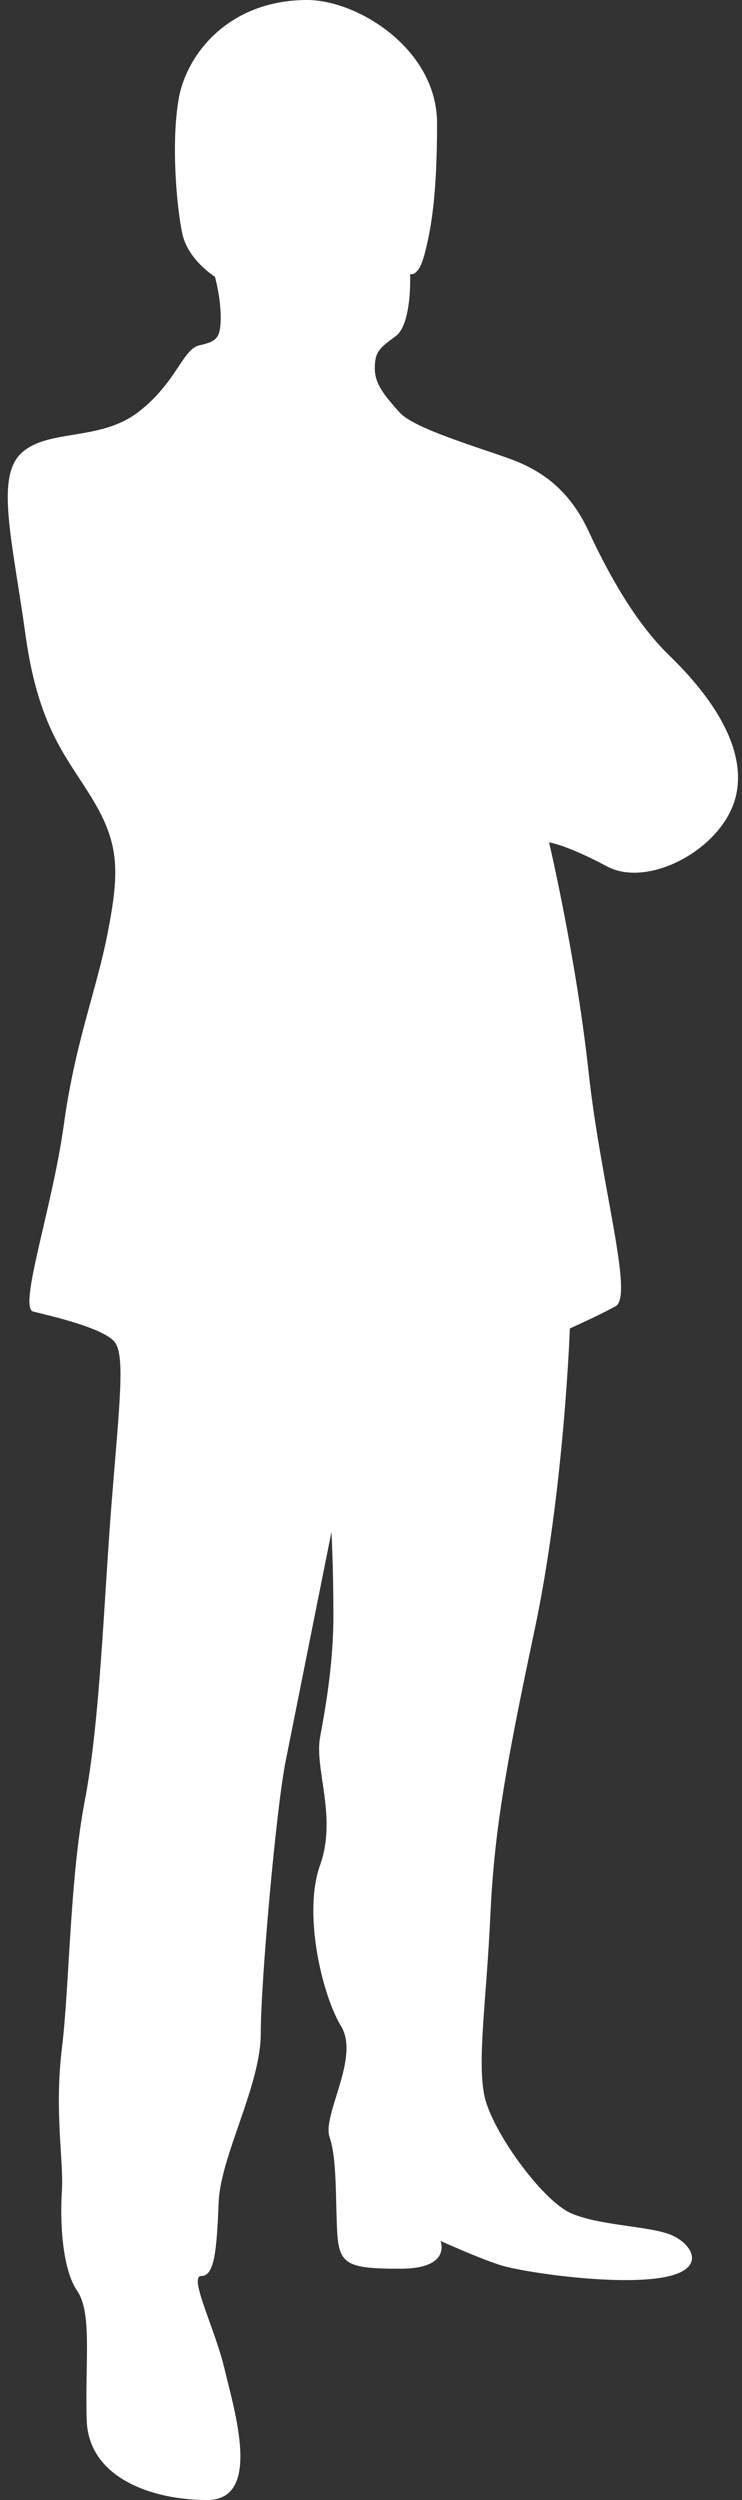 <svg width="76" height="256" viewBox="0 0 76 256" fill="none" xmlns="http://www.w3.org/2000/svg">
<rect x="0" y="0" width="76" height="256" fill="#333333" stroke="none"/>
<path fill-rule="evenodd" clip-rule="evenodd" d="M31.38 0C36.615 -0.033 44.766 5.017 44.766 12.63C44.766 20.243 44.125 23.535 43.494 25.997C42.853 28.468 42.005 28.058 42.005 28.058C42.005 28.058 42.222 33.2 40.517 34.431C38.821 35.662 38.389 36.073 38.389 37.723C38.389 39.373 39.453 40.604 40.941 42.245C42.429 43.887 48.806 45.738 52.207 46.977C55.607 48.209 58.367 50.269 60.279 54.381C62.192 58.493 64.952 63.636 68.568 67.137C72.177 70.629 76.641 76.19 75.369 81.534C74.097 86.877 66.449 90.998 62.192 88.728C57.943 86.467 56.239 86.257 56.239 86.257C56.239 86.257 58.999 97.983 60.279 109.708C61.551 121.434 64.952 132.741 63.039 133.771C61.127 134.801 58.367 136.032 58.367 136.032C58.367 136.032 57.788 152.598 54.751 166.929C51.714 181.259 50.606 187.75 50.217 196.284C49.827 204.81 48.85 211.066 49.628 214.668C50.416 218.269 55.503 225.279 58.436 226.611C61.378 227.934 66.665 227.934 68.819 228.889C70.974 229.836 72.54 232.49 67.643 233.253C62.745 234.015 53.548 232.683 51.194 231.929C48.841 231.167 45.12 229.467 45.12 229.467C45.12 229.467 46.297 232.315 41.011 232.315C35.724 232.315 34.746 231.938 34.547 228.713C34.348 225.489 34.547 221.134 33.76 218.855C32.972 216.577 36.892 210.706 34.937 207.482C32.981 204.257 31.017 195.924 32.782 190.991C34.547 186.066 32.194 181.133 32.782 177.909C33.37 174.684 34.149 170.329 34.149 165.396C34.149 160.471 33.95 156.87 33.95 156.87C33.95 156.87 30.23 175.446 29.252 180.371C28.274 185.296 26.708 202.926 26.708 208.236C26.708 213.546 22.598 220.748 22.399 225.48C22.2 230.221 22.01 233.06 20.634 233.06C19.267 233.06 22.001 238.37 22.988 242.541C23.965 246.712 26.907 256 21.222 256C15.546 256 9.083 253.722 8.884 247.851C8.685 241.971 9.472 236.854 7.906 234.584C6.34 232.306 6.141 227.382 6.34 224.35C6.539 221.318 5.553 216.2 6.34 209.752C7.128 203.311 7.128 192.507 8.694 184.349C10.26 176.2 10.649 163.687 11.437 153.83C12.224 143.972 12.804 139.047 11.826 137.531C10.848 136.015 4.973 134.692 3.407 134.307C1.841 133.93 5.363 123.695 6.539 115.161C7.716 106.635 9.87 101.517 11.047 95.445C12.224 89.382 12.224 86.534 9.68 82.179C7.136 77.815 4.004 74.976 2.628 65.118C1.261 55.261 -0.504 48.82 2.239 46.349C4.982 43.887 10.268 45.21 14.188 42.178C18.108 39.146 18.696 35.729 20.452 35.352C22.217 34.975 22.607 34.59 22.607 32.513C22.607 30.428 22.018 28.342 22.018 28.342C22.018 28.342 19.276 26.634 18.687 23.979C18.099 21.324 17.511 14.691 18.298 10.143C19.085 5.603 23.36 0.05 31.38 0Z" fill="white"/>
<path fill-rule="evenodd" clip-rule="evenodd" d="M38.943 39.699C39.263 40.277 39.713 40.847 40.241 41.458C39.522 43.418 39.375 45.696 39.306 47.555C36.39 45.746 37.887 41.659 35.335 41.425C32.877 41.198 32.557 42.22 32.142 43.82C31.727 45.411 31.476 46.609 31.476 46.609C31.476 46.609 23.368 38.208 20.954 35.235C22.122 34.925 22.512 34.498 22.59 33.133C25.289 35.913 31.9 40.922 35.023 40.922C36.503 40.93 37.792 40.453 38.943 39.699Z" fill="white"/>
<path fill-rule="evenodd" clip-rule="evenodd" d="M45.527 71.634L40.993 71.333C40.993 71.333 45.112 74.122 45.112 77.112C45.112 80.102 44.904 81.4 44.904 81.4L48.512 82.195C48.512 82.195 49.645 79.206 48.616 76.316C47.586 73.427 46.453 72.631 45.527 71.634Z" fill="white"/>
<path fill-rule="evenodd" clip-rule="evenodd" d="M46.868 97.305C46.868 97.305 46.28 102.665 46.046 104.373C45.813 106.082 45.813 106.651 45.813 106.651L49.343 106.082C49.334 106.073 48.512 101.743 46.868 97.305Z" fill="white"/>
</svg>
